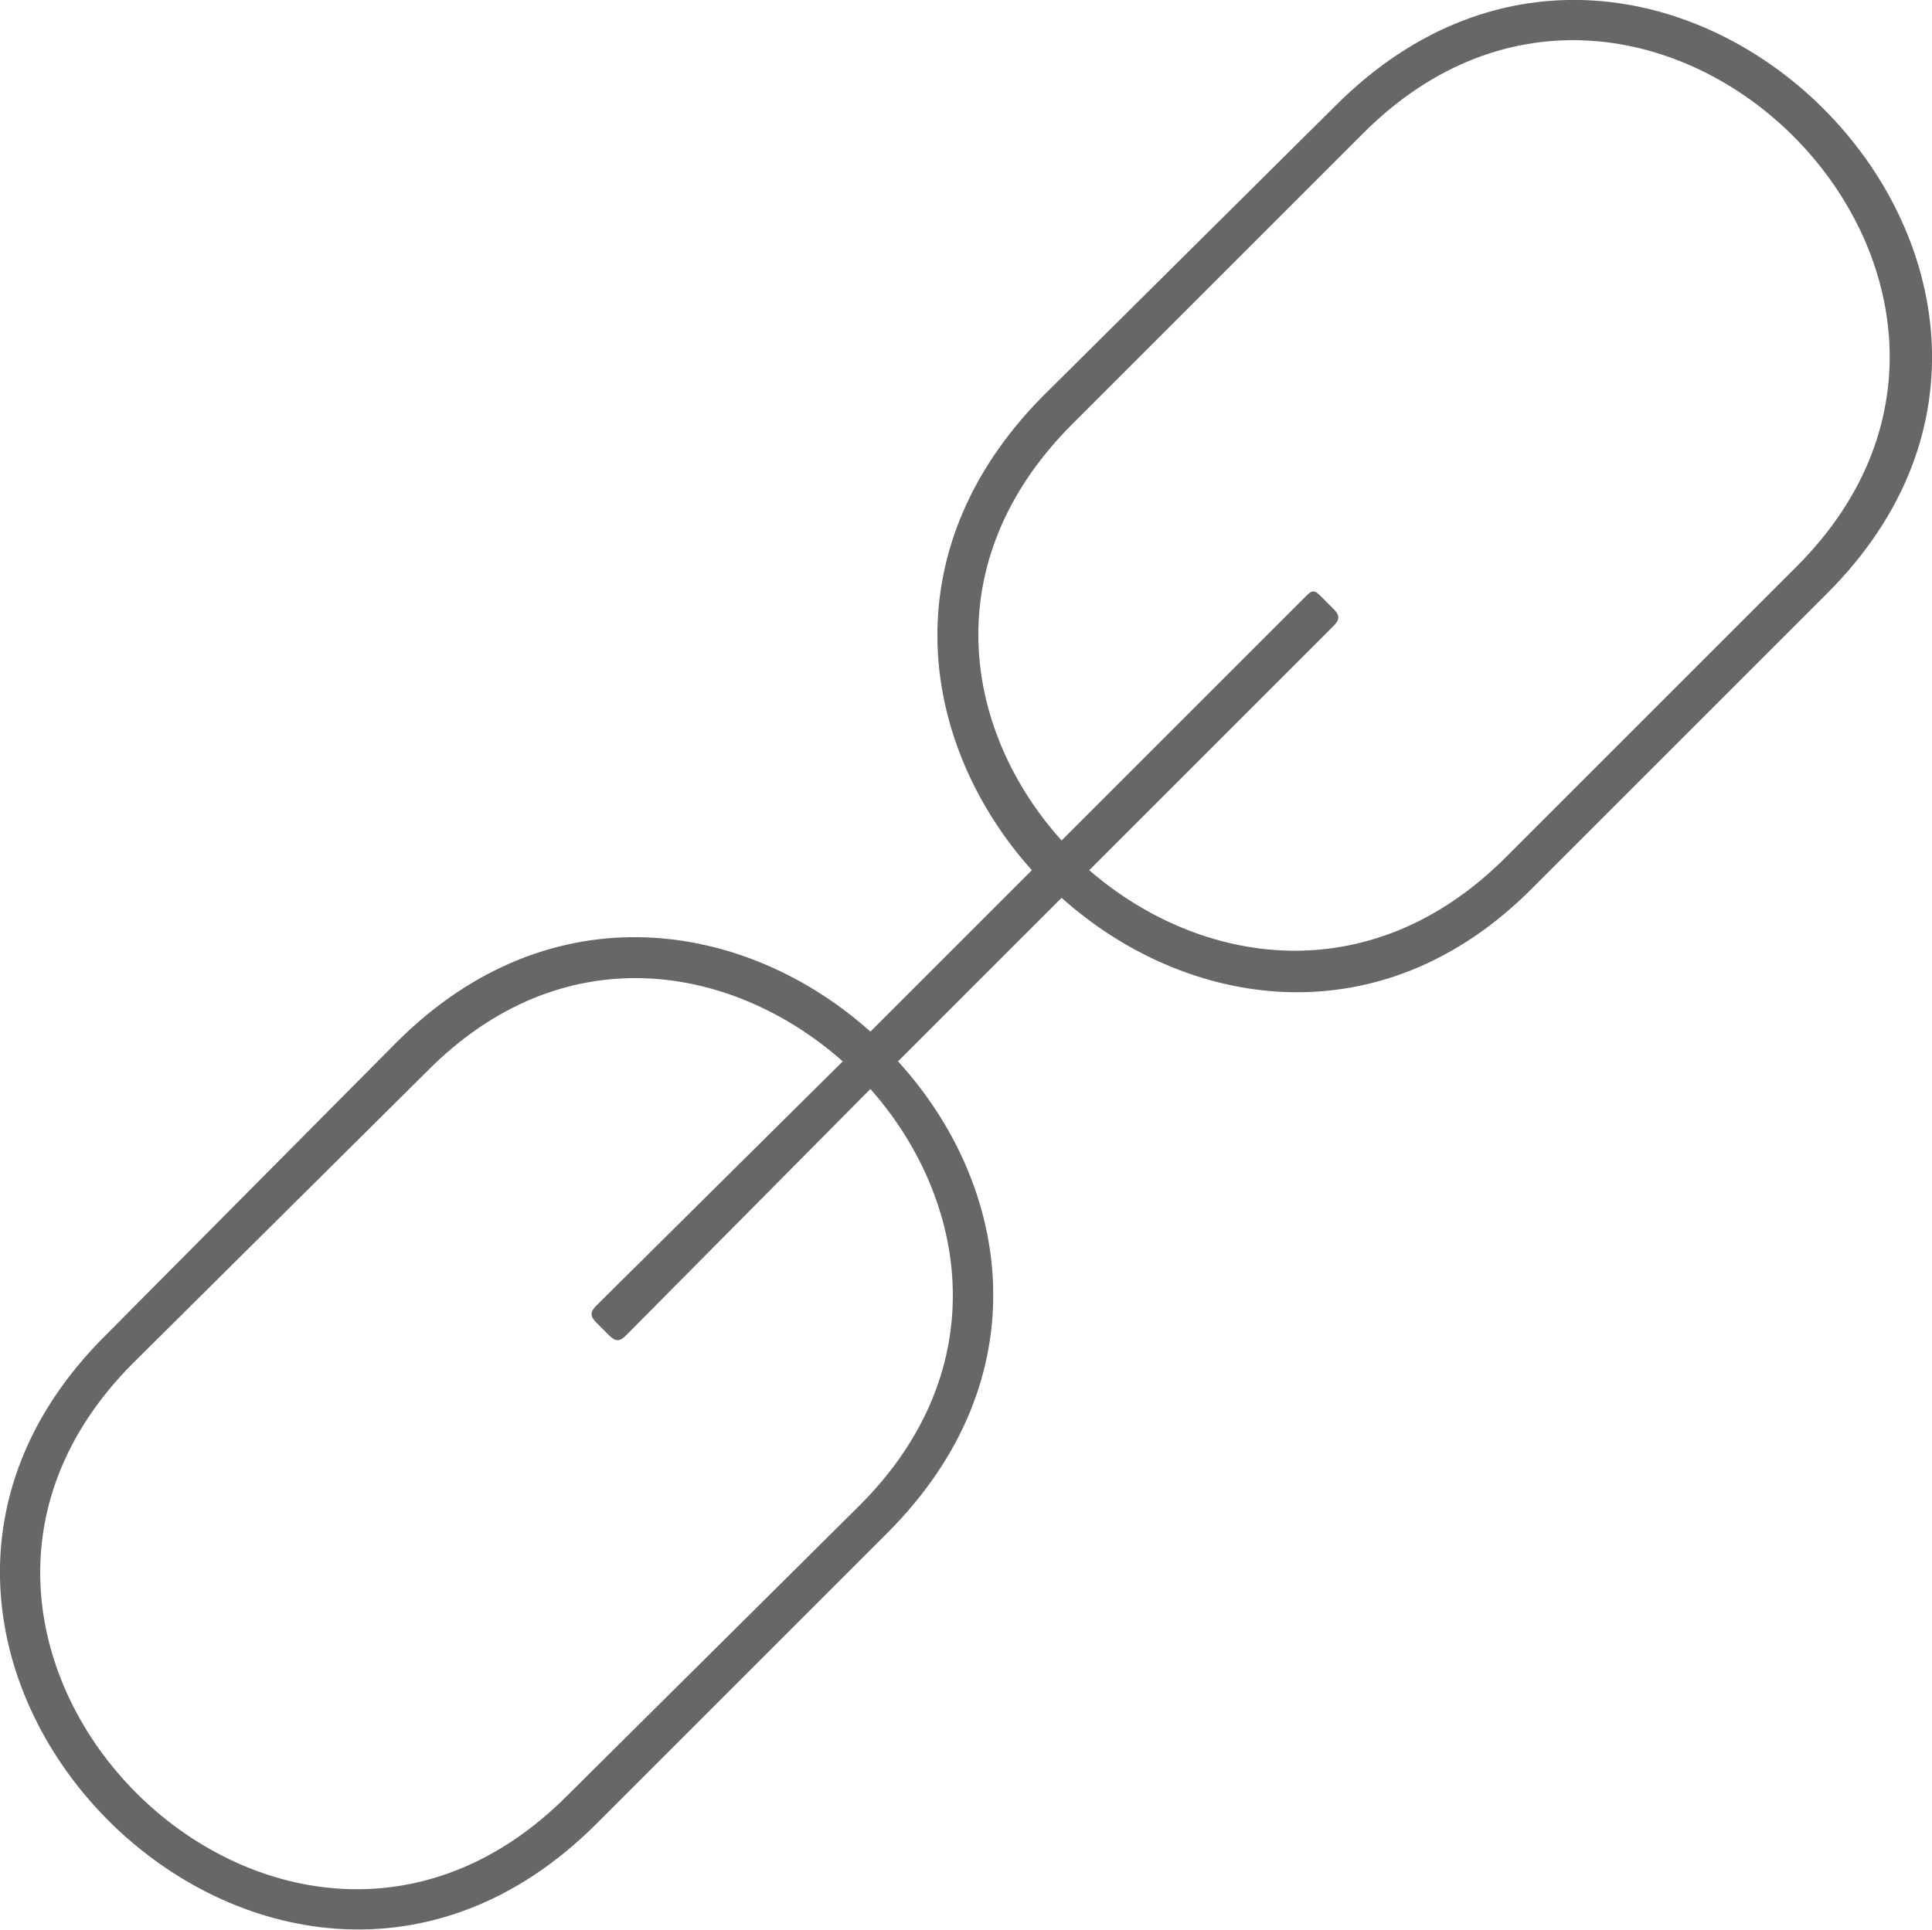 <?xml version="1.0" encoding="utf-8"?>
<!-- Generator: Adobe Illustrator 27.5.0, SVG Export Plug-In . SVG Version: 6.00 Build 0)  -->
<svg version="1.1" id="Vrstva_1" xmlns="http://www.w3.org/2000/svg" xmlns:xlink="http://www.w3.org/1999/xlink" x="0px" y="0px"
	 viewBox="0 0 90.94 90.85" style="enable-background:new 0 0 90.94 90.85;" xml:space="preserve">
<style type="text/css">
	.st0{fill:#666766;}
</style>
<g>
	<g>
		<path class="st0" d="M28.07,61.47l11.6-11.5c-5.2-4.6-13.2-6-19.6,0.5l-13.8,13.7c-13.4,13.4,7,33.8,20.4,20.4l13.8-13.7
			c6.4-6.4,5.1-14.4,0.5-19.6l-11.5,11.6c-0.3,0.3-0.5,0.3-0.8,0l-0.6-0.6C27.77,61.97,27.77,61.77,28.07,61.47 M51.27,40.97
			c5.2,4.5,13.2,5.8,19.6-0.6l13.7-13.7c13.4-13.4-7-33.8-20.4-20.4l-13.7,13.7c-6.5,6.5-5.1,14.5-0.5,19.6l11.5-11.5
			c0.3-0.3,0.4-0.3,0.7,0l0.6,0.6c0.3,0.3,0.3,0.5,0,0.8L51.27,40.97z M62.87,4.97c15.2-15.2,38.3,7.9,23.1,23l-13.8,13.8
			c-7.2,7.3-16.4,5.7-22.2,0.5l-7.7,7.7c5.3,5.8,6.8,14.9-0.5,22.2l-13.7,13.7c-15.2,15.2-38.3-7.9-23.1-23l13.7-13.8
			c7.3-7.3,16.5-5.7,22.3-0.5l7.6-7.6c-5.2-5.8-6.8-14.9,0.5-22.3L62.87,4.97z"/>
	</g>
</g>
</svg>
